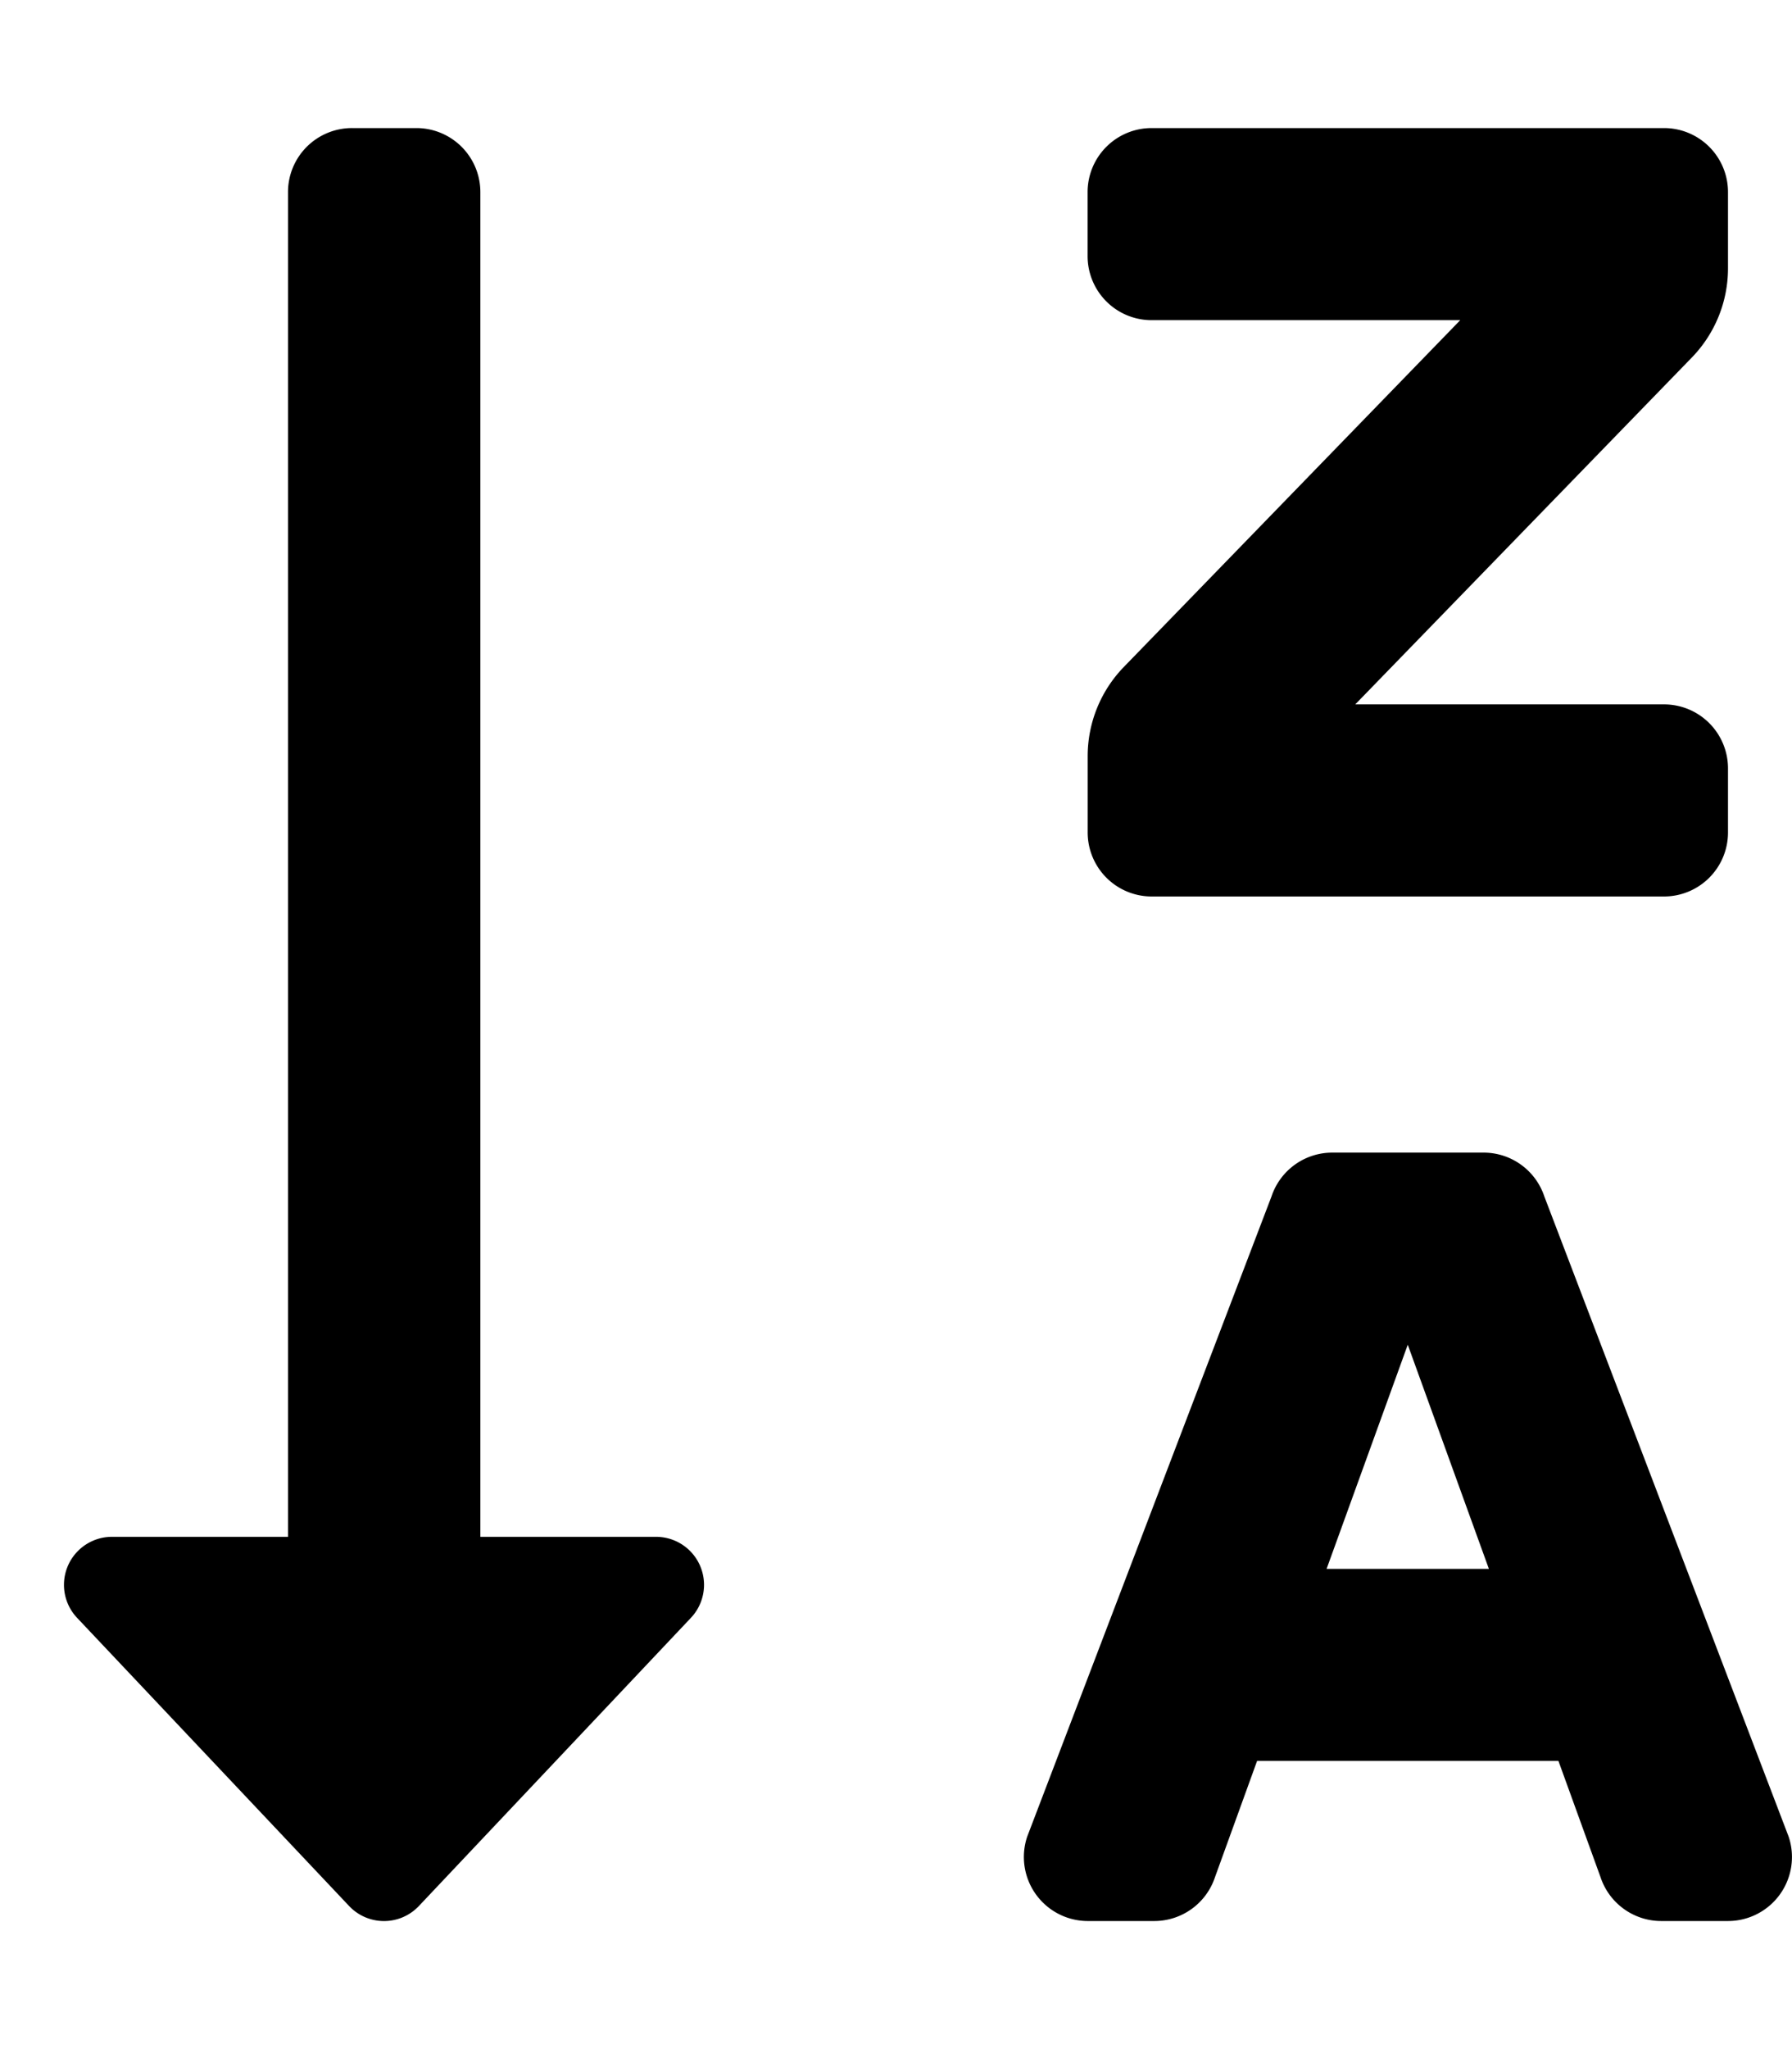 <svg xmlns="http://www.w3.org/2000/svg" viewBox="0 0 448 512">
<!--
Font Awesome Pro 5.15.0 by @fontawesome - https://fontawesome.com
License - https://fontawesome.com/license (Commercial License)
-->
<path d="M447.17 458.94l-61.09-160A16 16 0 0 0 371 288h-38a16 16 0 0 0-15.12 10.94l-61.09 160A16 16 0 0 0 271.83 480h16.79a16 16 0 0 0 15.12-10.94L314.27 440h75.34l10.53 29.06A16 16 0 0 0 415.25 480h16.8a16 16 0 0 0 15.12-21.06zM331.65 392l20.29-56 20.28 56zM287.9 224H416a16 16 0 0 0 16-16v-16a16 16 0 0 0-16-16h-77.18L423 89.29A32 32 0 0 0 432 67V48a16 16 0 0 0-16-16H287.9a16 16 0 0 0-16 16v16a16 16 0 0 0 16 16h77.16l-84.14 86.69a32 32 0 0 0-9 22.28v19A16 16 0 0 0 287.9 224zM164.09 384h-44V48a16 16 0 0 0-16-16h-16A16 16 0 0 0 72 48v336H28a12 12 0 0 0-8.73 20.24l68 72a12 12 0 0 0 17.46 0l68-72a12 12 0 0 0-8.64-20.24z"/></svg>